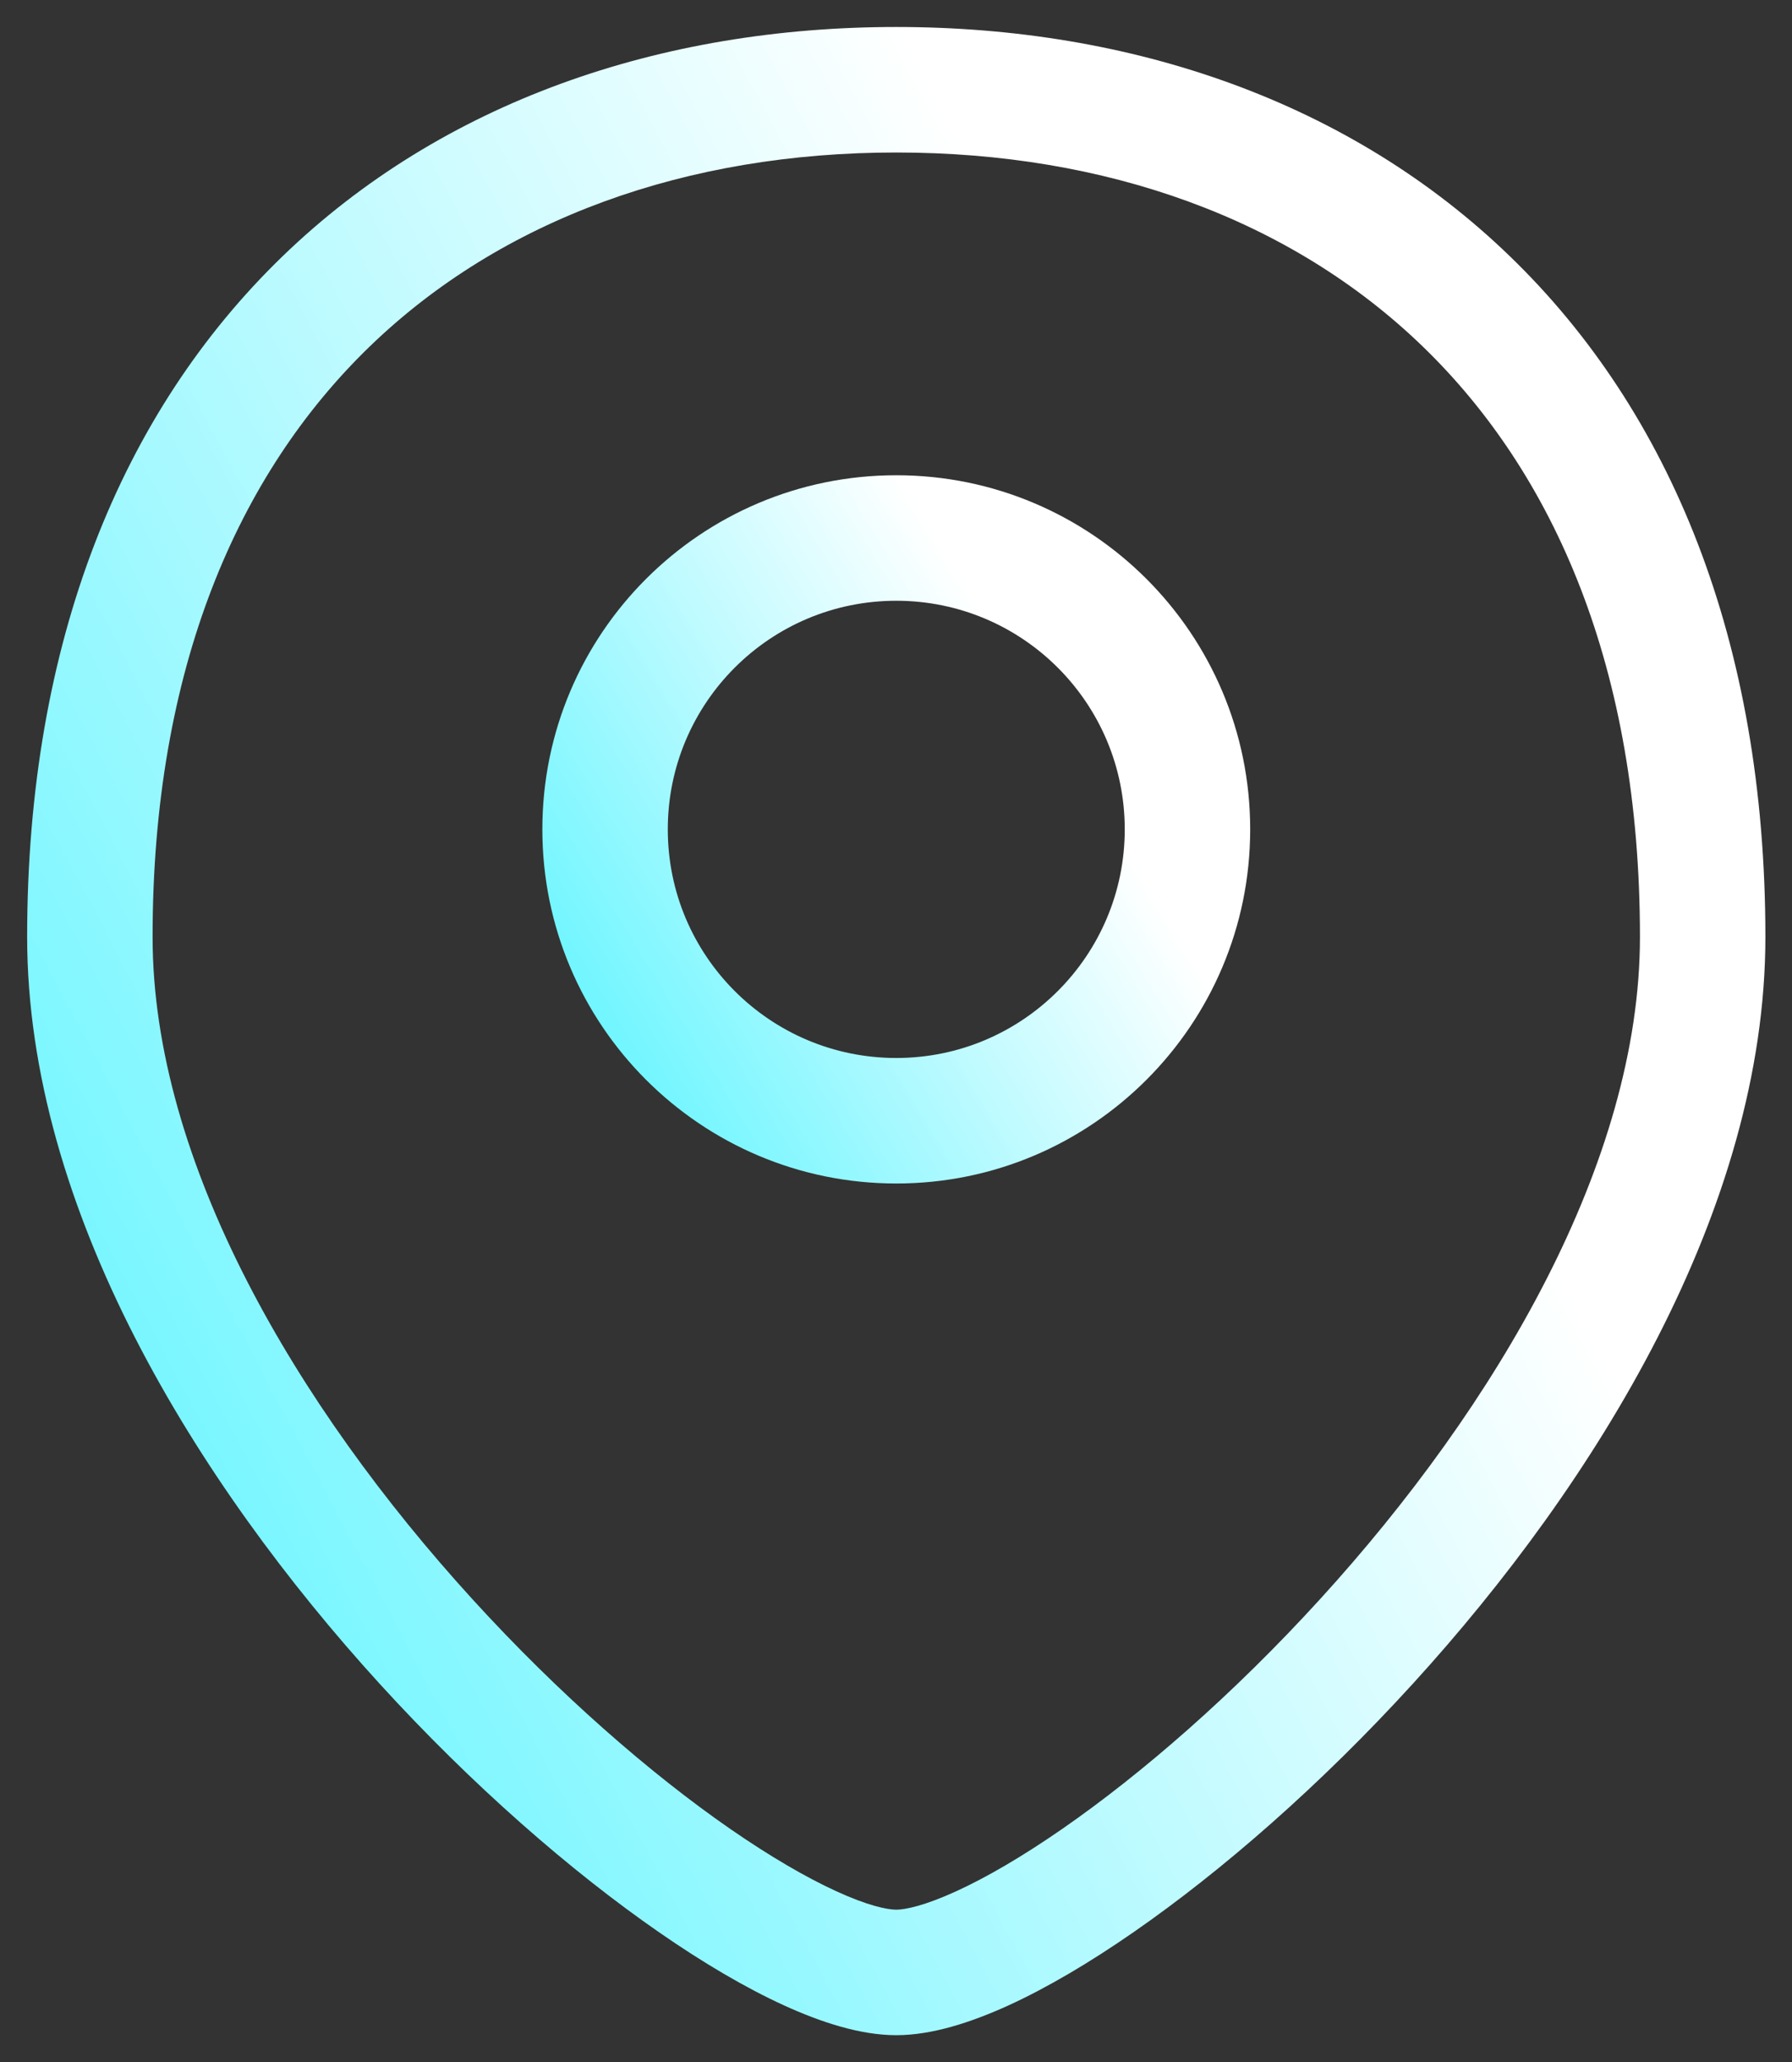 <svg width="20" height="23" viewBox="0 0 20 23" fill="none" xmlns="http://www.w3.org/2000/svg">
<rect x="0" y="0" width="20" height="23" fill="#333333" stroke="none"/>
<path fill-rule="evenodd" clip-rule="evenodd" d="M4.125 3.866C2.656 5.287 1.703 7.456 1.703 10.451C1.703 12.962 3.309 15.684 5.27 17.835C6.238 18.897 7.261 19.785 8.151 20.401C8.597 20.709 8.998 20.942 9.333 21.095C9.683 21.256 9.902 21.301 10.003 21.301C10.103 21.301 10.322 21.256 10.673 21.095C11.008 20.942 11.409 20.709 11.854 20.401C12.744 19.785 13.767 18.897 14.735 17.835C16.697 15.684 18.303 12.962 18.303 10.451C18.303 7.456 17.349 5.287 15.88 3.866C14.405 2.44 12.342 1.701 10.003 1.701C7.664 1.701 5.6 2.44 4.125 3.866ZM3.152 2.86C4.935 1.136 7.371 0.301 10.003 0.301C12.634 0.301 15.071 1.136 16.853 2.86C18.642 4.589 19.703 7.146 19.703 10.451C19.703 13.49 17.809 16.543 15.77 18.779C14.738 19.911 13.636 20.87 12.651 21.552C12.159 21.893 11.685 22.172 11.255 22.369C10.839 22.558 10.402 22.701 10.003 22.701C9.603 22.701 9.166 22.558 8.751 22.369C8.32 22.172 7.846 21.893 7.354 21.552C6.369 20.87 5.267 19.911 4.235 18.779C2.197 16.543 0.303 13.49 0.303 10.451C0.303 7.146 1.364 4.589 3.152 2.86Z" fill="url(#paint0_linear_757_6200)"/>
<path fill-rule="evenodd" clip-rule="evenodd" d="M10.003 6.701C8.594 6.701 7.453 7.842 7.453 9.251C7.453 10.659 8.594 11.801 10.003 11.801C11.411 11.801 12.553 10.659 12.553 9.251C12.553 7.842 11.411 6.701 10.003 6.701ZM6.053 9.251C6.053 7.069 7.821 5.301 10.003 5.301C12.184 5.301 13.953 7.069 13.953 9.251C13.953 11.432 12.184 13.201 10.003 13.201C7.821 13.201 6.053 11.432 6.053 9.251Z" fill="url(#paint1_linear_757_6200)"/>
<defs>
<linearGradient id="paint0_linear_757_6200" x1="-7.379" y1="5.864" x2="8.538" y2="-2.568" gradientUnits="userSpaceOnUse">
<stop stop-color="#58F4FF"/>
<stop offset="1" stop-color="white"/>
</linearGradient>
<linearGradient id="paint1_linear_757_6200" x1="2.925" y1="7.263" x2="8.965" y2="3.568" gradientUnits="userSpaceOnUse">
<stop stop-color="#58F4FF"/>
<stop offset="1" stop-color="white"/>
</linearGradient>
</defs>
</svg>
